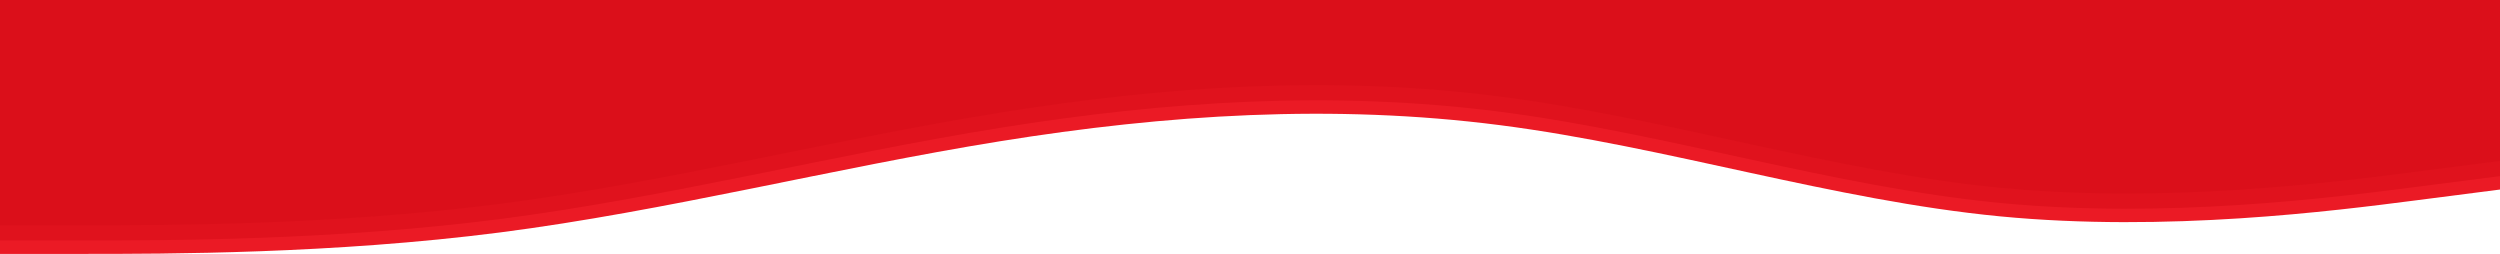 <svg xmlns="http://www.w3.org/2000/svg" fill="none" viewBox="0 0 1280 130"><path fill="#EB1A25" fill-rule="evenodd" d="m1280 97.042-42.67 5.493c-42.66 5.493-128 16.479-213.33 8.24-85.333-8.24-170.667-35.705-256-46.69-85.333-10.986-170.667-5.493-256 8.239s-170.667 35.704-256 46.69S85.333 130 42.667 130H0V14.648h1280z" clip-rule="evenodd"/><path fill="#E0121D" fill-rule="evenodd" d="m1280 90.176-42.67 5.493c-42.66 5.493-128 16.479-213.33 8.239-85.333-8.24-170.667-35.704-256-46.69s-170.667-5.493-256 8.24c-85.333 13.732-170.667 35.704-256 46.69S85.333 123.134 42.667 123.134H0V7.782h1280z" clip-rule="evenodd"/><path fill="#DB0F1A" fill-rule="evenodd" d="m1280 82.394-42.67 5.493c-42.66 5.493-128 16.479-213.33 8.24-85.333-8.24-170.667-35.704-256-46.69s-170.667-5.493-256 8.24c-85.333 13.732-170.667 35.703-256 46.689S85.333 115.352 42.667 115.352H0V0h1280z" clip-rule="evenodd"/></svg>